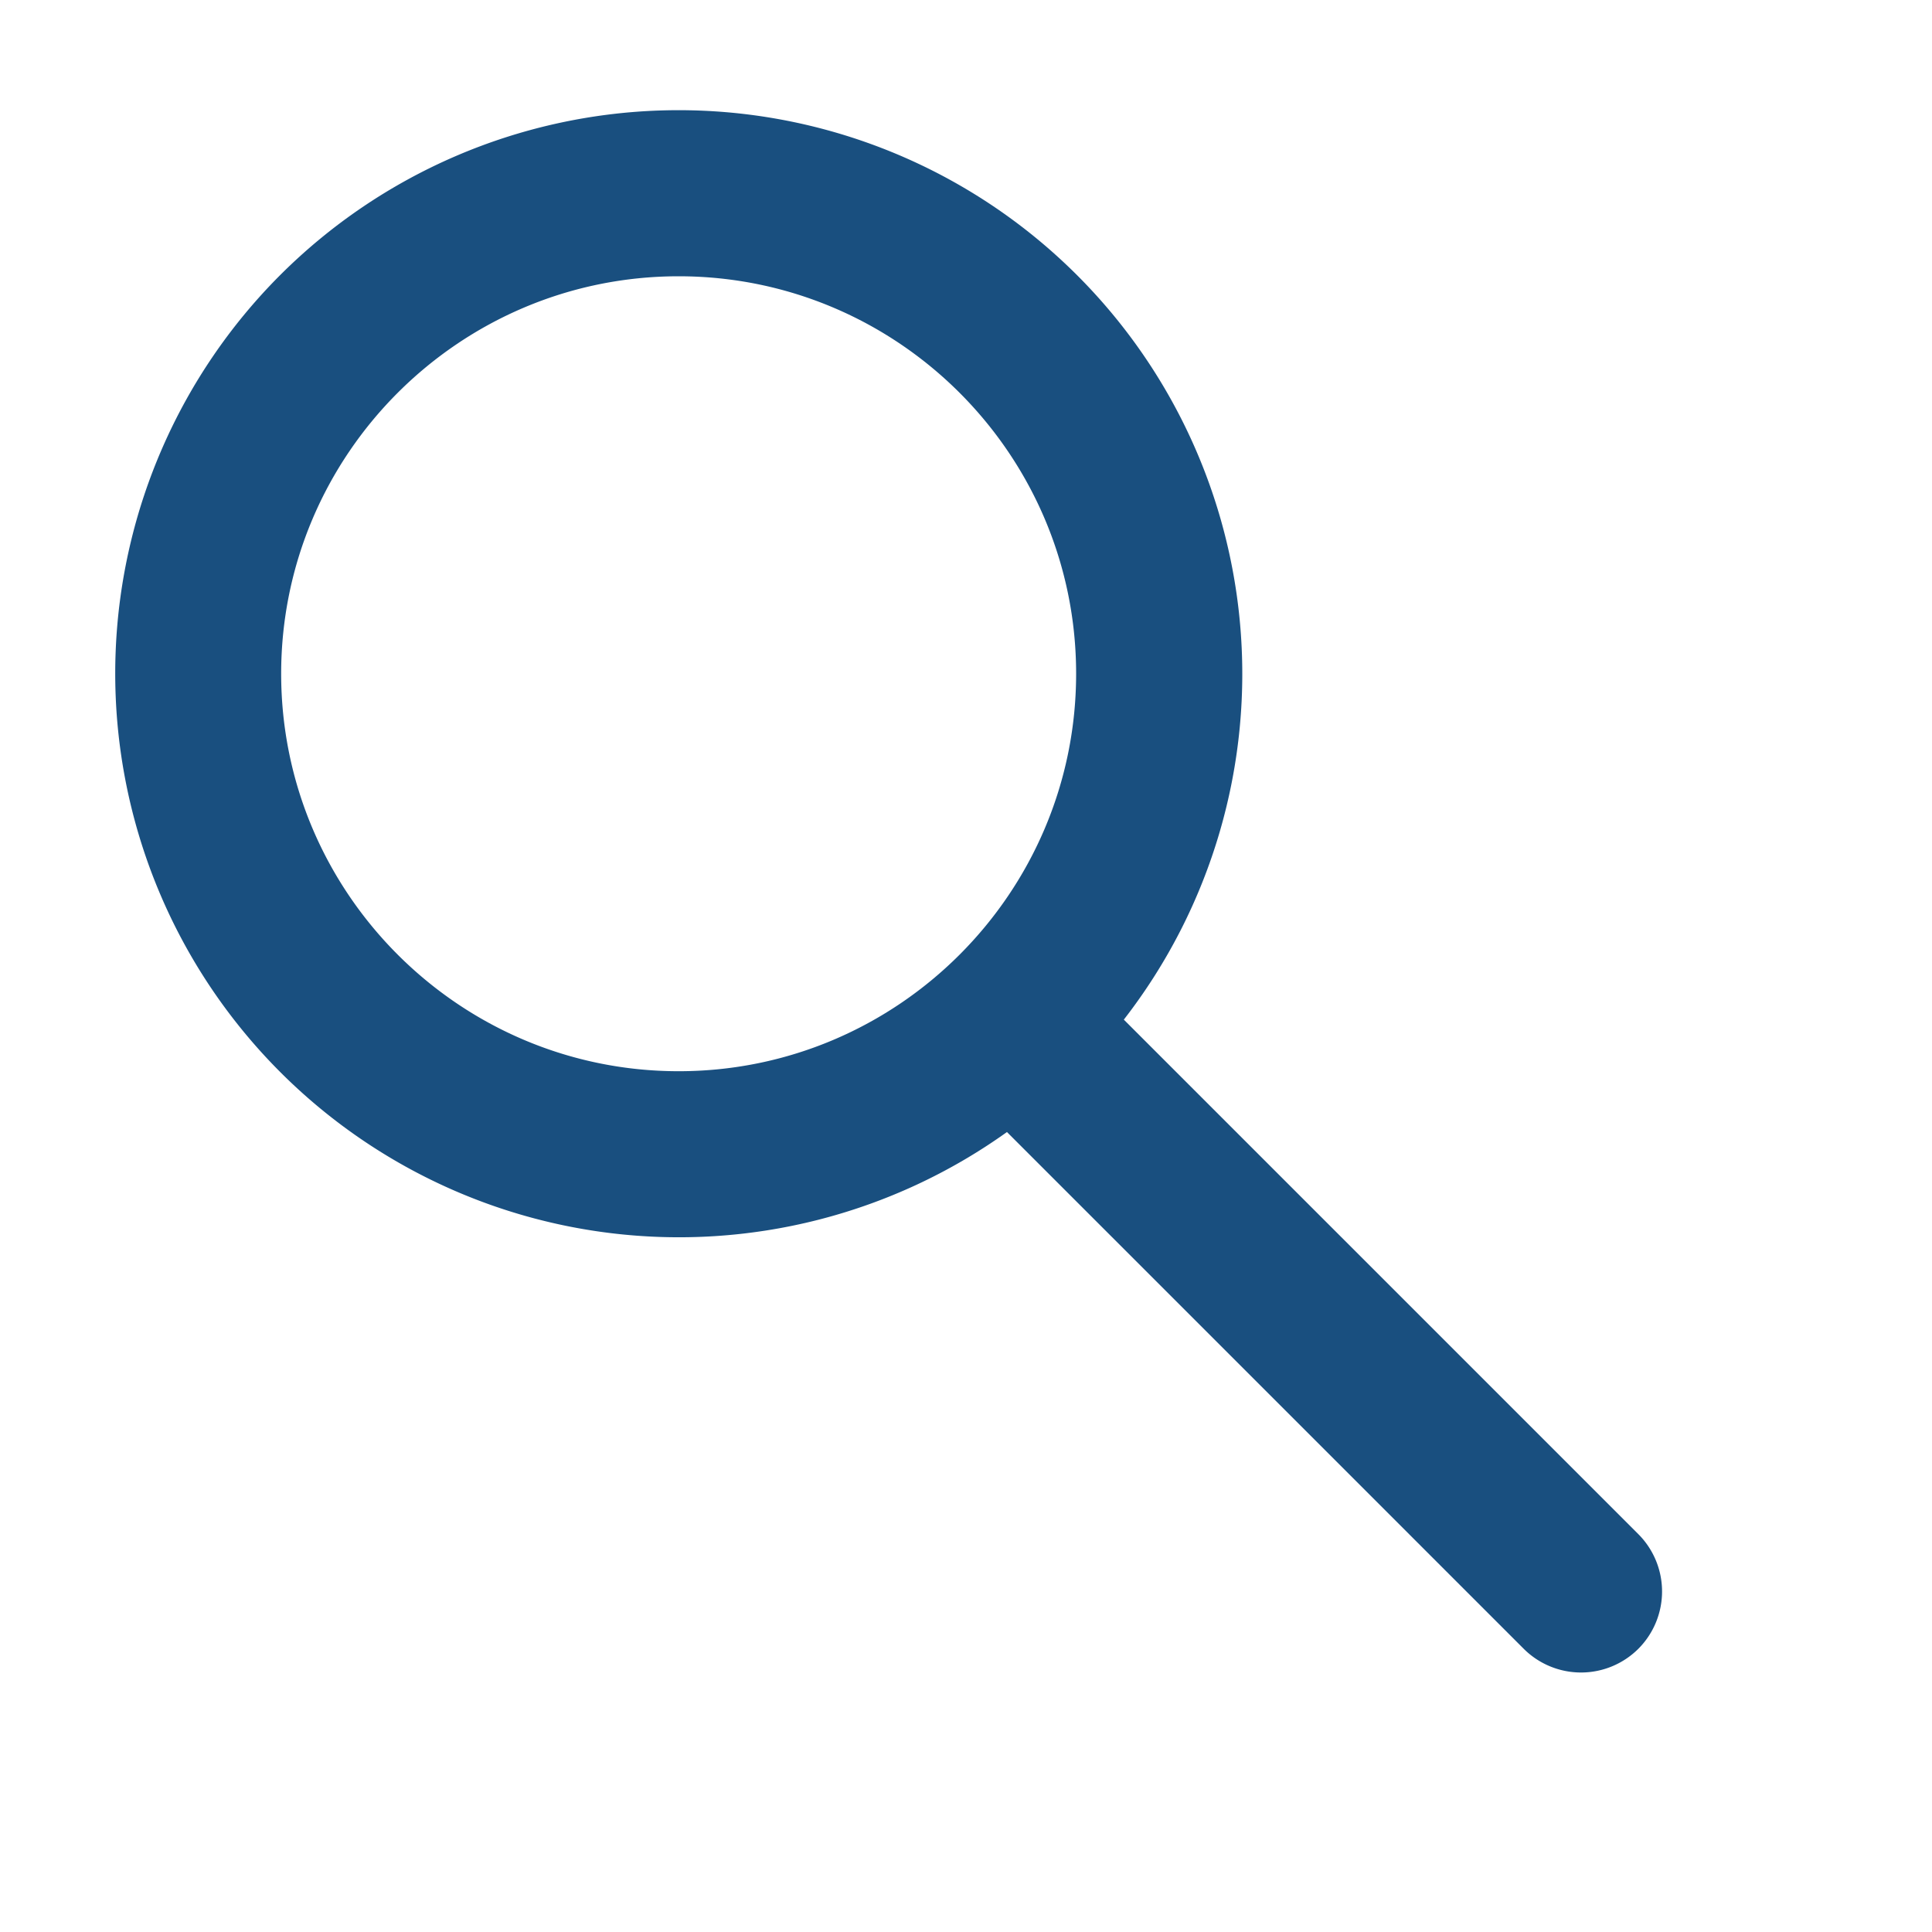 <svg id="Lager_1" data-name="Lager 1" xmlns="http://www.w3.org/2000/svg" viewBox="0 0 1000 1000"><defs><style>.cls-1{fill:#194f7f;}</style></defs><path class="cls-1" d="M848,794.07,581.69,527.76A291.78,291.78,0,0,0,145,142.4,291.79,291.79,0,0,0,521.2,585.94L788.67,853.41a42,42,0,0,0,59.34,0h0A42,42,0,0,0,848,794.07ZM351.28,554.46c-113.45,0-205.75-92.3-205.75-205.75S237.83,143,351.28,143,557,235.25,557,348.71,464.74,554.46,351.28,554.46Z"/></svg>